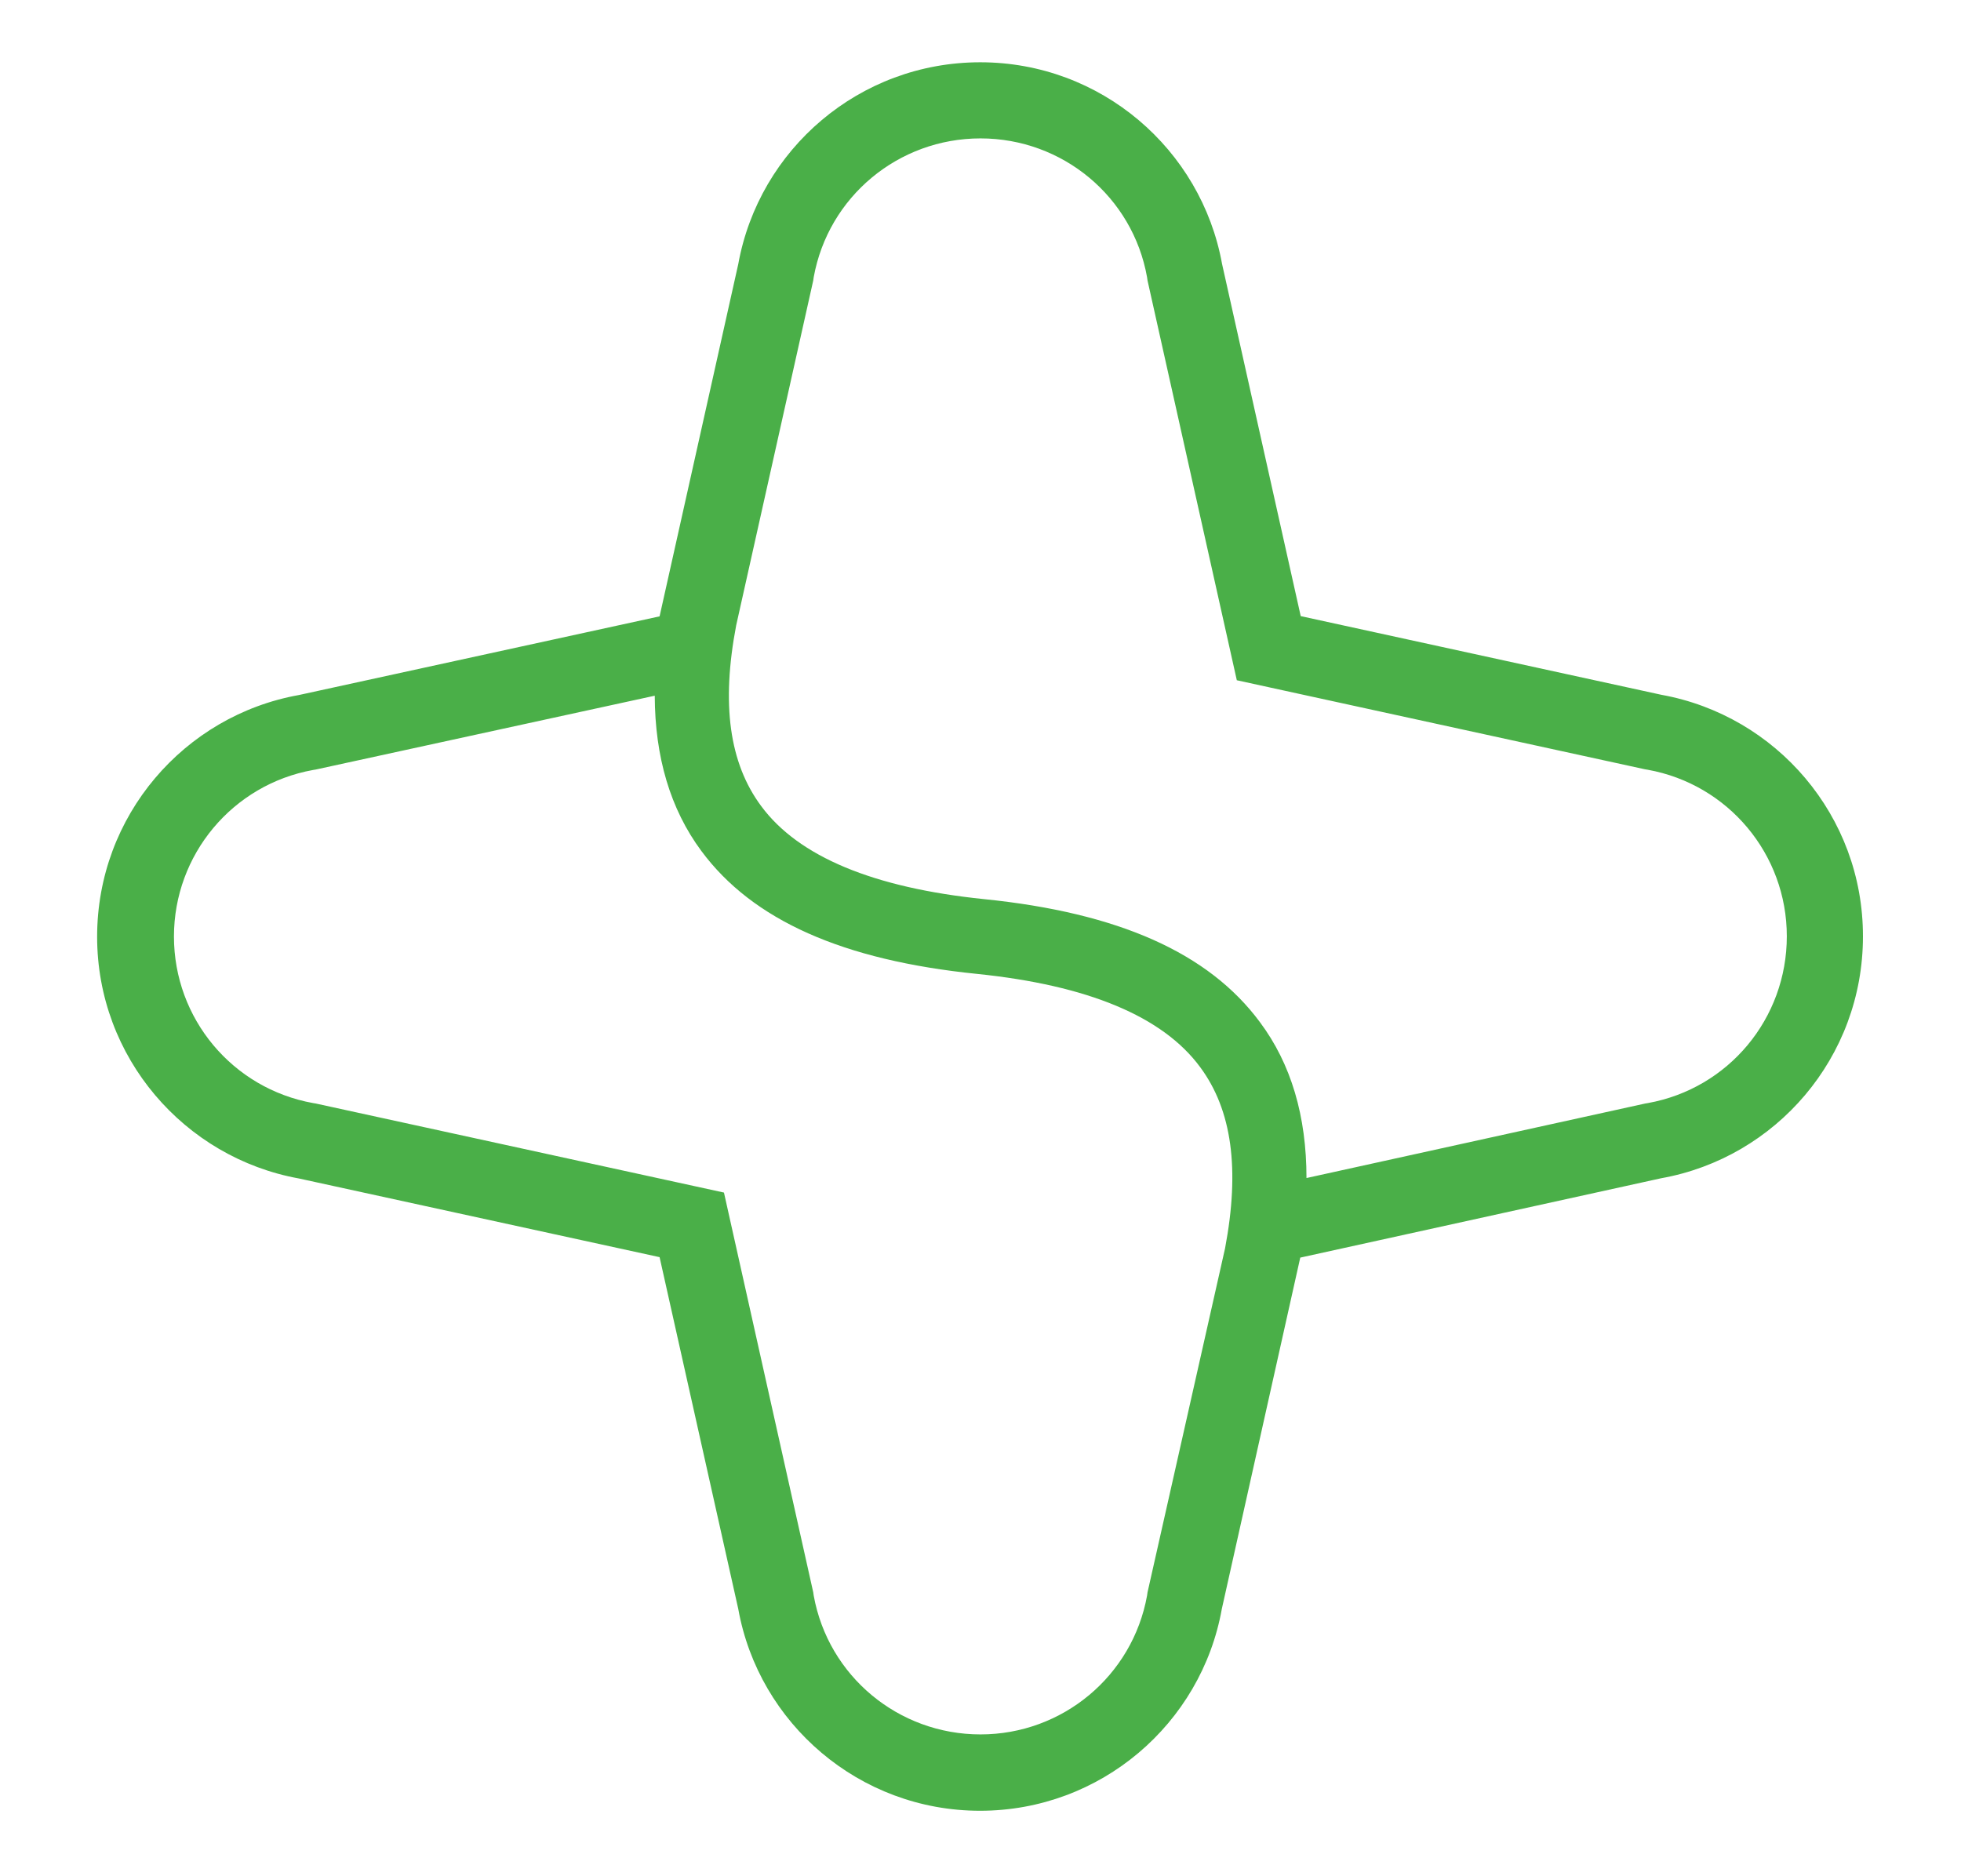 <?xml version="1.0" encoding="utf-8"?>
<!-- Generator: Adobe Illustrator 23.0.2, SVG Export Plug-In . SVG Version: 6.00 Build 0)  -->
<svg version="1.1" id="Layer_1" xmlns="http://www.w3.org/2000/svg" xmlns:xlink="http://www.w3.org/1999/xlink" x="0px" y="0px"
	 viewBox="0 0 850 813.2" style="enable-background:new 0 0 850 813.2;" xml:space="preserve">
<style type="text/css">
	.st0{fill:#4AAF48;}
</style>
<path id="XMLID_296_" class="st0" d="M720.1,301.2l-156.3-34.1l-34.1-152.7C520.7,64.7,477.2,27,424.9,27
	C372.5,27,329,64.7,320,114.5l-34.1,152.7l-156.3,34.1c-49.8,8.9-87.5,52.4-87.5,104.8c0,52.3,37.8,95.8,87.5,104.8l156.3,34.1
	L320,697.5c8.9,49.7,52.5,87.5,104.8,87.5c52.3,0,95.9-37.7,104.8-87.5l34-152.3l156.4-34.4c49.8-8.9,87.5-52.4,87.5-104.8
	C807.6,353.7,769.9,310.2,720.1,301.2z M497.4,690.3l-0.1,0.7l-0.1,0.7c-6.3,34.9-36.7,60.2-72.2,60.2c-35.6,0-66-25.3-72.3-60.2
	l-0.1-0.7l-0.1-0.7l-34.1-152.7l-4.6-20.6l-20.6-4.5l-156.3-34.1l-0.6-0.1l-0.6-0.1c-34.9-6.3-60.3-36.6-60.3-72.2
	c0-35.5,25.4-65.9,60.3-72.2l0.6-0.1l0.6-0.1l146.9-32c0.1,26.5,6.7,49.1,20.2,67.3c22.2,30,61.3,47.4,119.5,53.3
	c47.9,4.9,80.5,18.4,96.7,40.4c13.8,18.6,17.3,44.2,10.8,78.6L497.4,690.3z M714.3,478.2l-0.6,0.1l-0.6,0.1l-146.8,32.3
	c0-26.7-6.6-49.4-20.2-67.6c-22.2-30-61.3-47.4-119.5-53.3c-47.9-4.9-80.5-18.4-96.7-40.4c-13.8-18.6-17.3-44.2-10.8-78.3
	l33.4-149.5l0.1-0.7l0.1-0.7c6.3-34.9,36.7-60.2,72.3-60.2c35.6,0,66,25.3,72.2,60.2l0.1,0.7l0.1,0.7l34.1,152.7l4.6,20.6l20.6,4.5
	l156.3,34.1l0.6,0.1l0.6,0.1c34.9,6.3,60.3,36.6,60.3,72.2C774.5,441.6,749.2,471.9,714.3,478.2z"/>
</svg>
